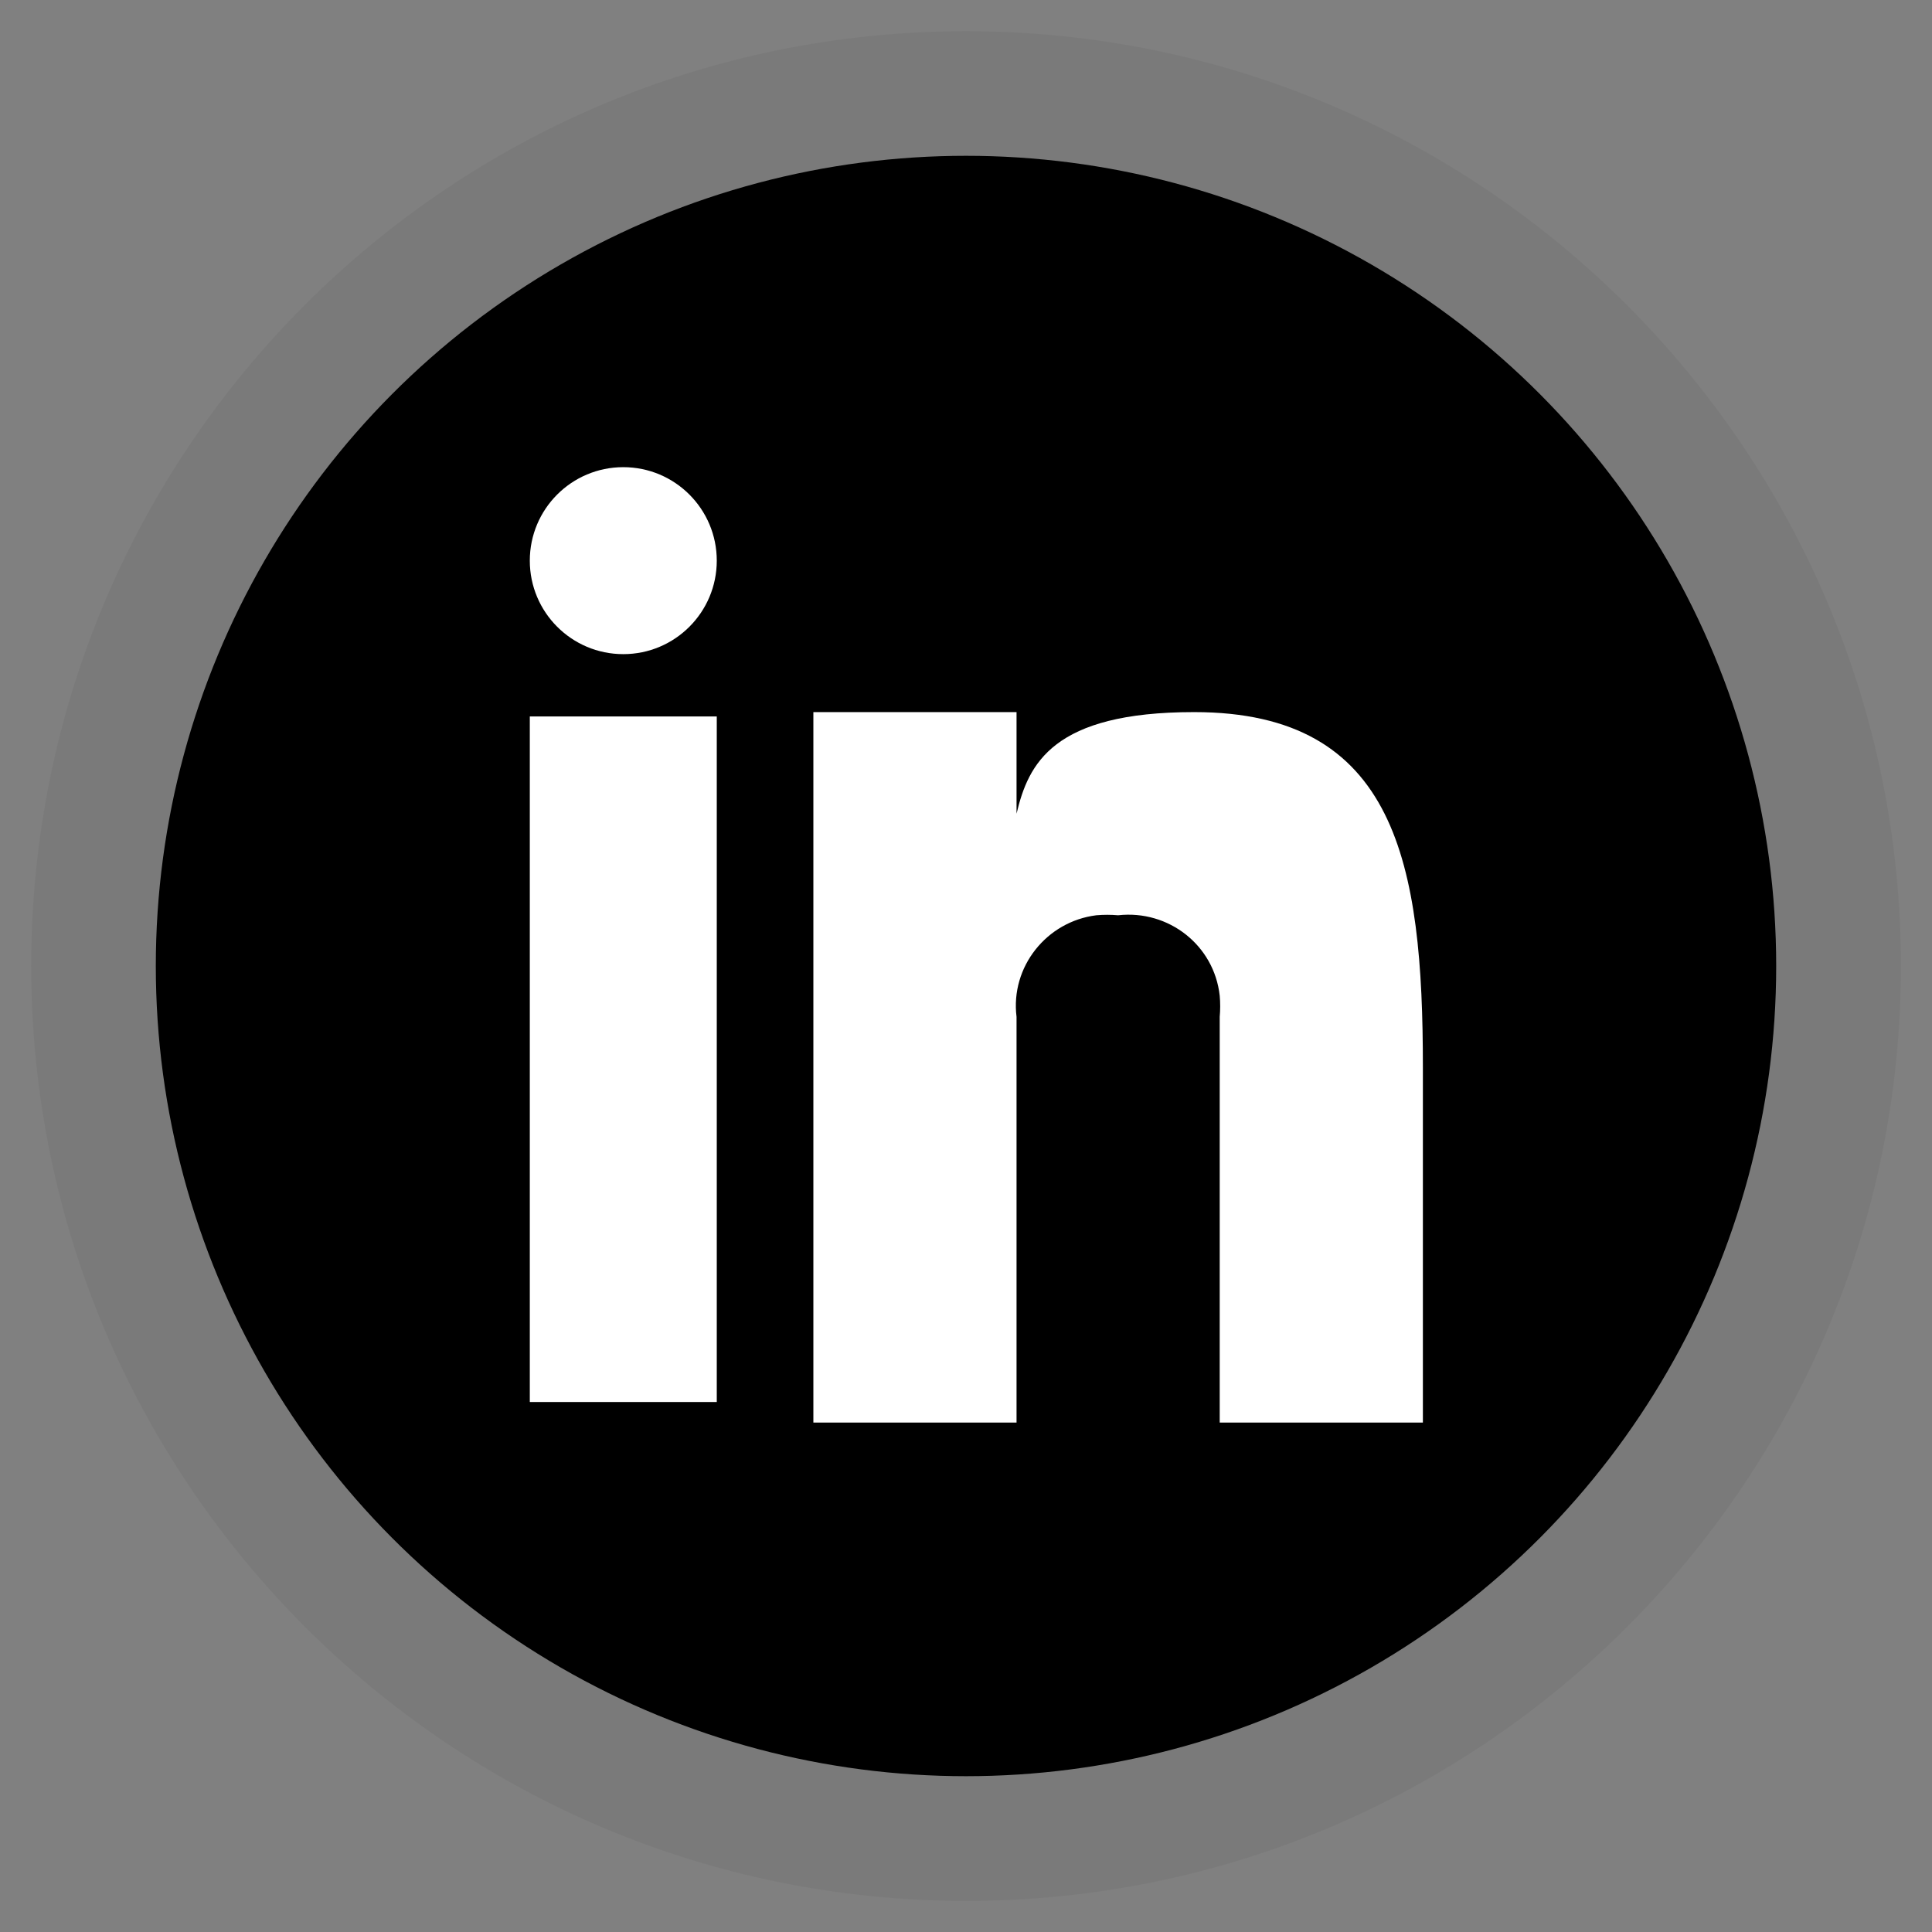<?xml version="1.0" encoding="utf-8"?>
<!-- Generator: Adobe Illustrator 24.3.0, SVG Export Plug-In . SVG Version: 6.00 Build 0)  -->
<svg version="1.1" id="Layer_1" xmlns="http://www.w3.org/2000/svg" xmlns:xlink="http://www.w3.org/1999/xlink" x="0px" y="0px"
	 viewBox="0 0 31 31" style="enable-background:new 0 0 31 31;" xml:space="preserve">
<rect x="0" y="0" width="31" height="31" fill="#808080" stroke="none"/>
<style type="text/css">
	.st0{opacity:0.044;fill:#0A0A0A;enable-background:new    ;}
	.st1{fill:#FFFFFF;}
</style>
<g id="Group_84" transform="translate(-1079 -2619)">
	<g id="Group_83" transform="translate(61.341 -36.659)">
		<g id="Group_79" transform="translate(1029 2667)">
			<path id="Rectangle_68" class="st0" d="M4.16-10.84L4.16-10.84c8.28,0,15,6.72,15,15l0,0c0,8.28-6.72,15-15,15l0,0
				c-8.28,0-15-6.72-15-15l0,0C-10.84-4.13-4.13-10.84,4.16-10.84z"/>
			<g id="_317750_linkedin_icon" transform="translate(1.629 1.629)">
				<circle id="Ellipse_5" cx="2.53" cy="2.53" r="13"/>
				<g id="Group_77" transform="translate(5.701 4.886)">
					<rect id="Rectangle_69" x="-10.17" y="-6.36" class="st1" width="3" height="11"/>
					<path id="Path_45" class="st1" d="M0.49-6.43c-2.27,0-2.66,0.83-2.85,1.63v-1.63h-3.26v11.4h3.26v-6.51
						c-0.1-0.8,0.48-1.53,1.28-1.63c0.12-0.01,0.23-0.01,0.35,0C0.08-3.26,0.81-2.69,0.9-1.88c0.01,0.11,0.01,0.23,0,0.34v6.51h3.26
						v-5.7C4.16-3.99,3.74-6.43,0.49-6.43z"/>
					<circle id="Ellipse_6" class="st1" cx="-8.67" cy="-8.86" r="1.5"/>
				</g>
			</g>
		</g>
	</g>
</g>
</svg>
